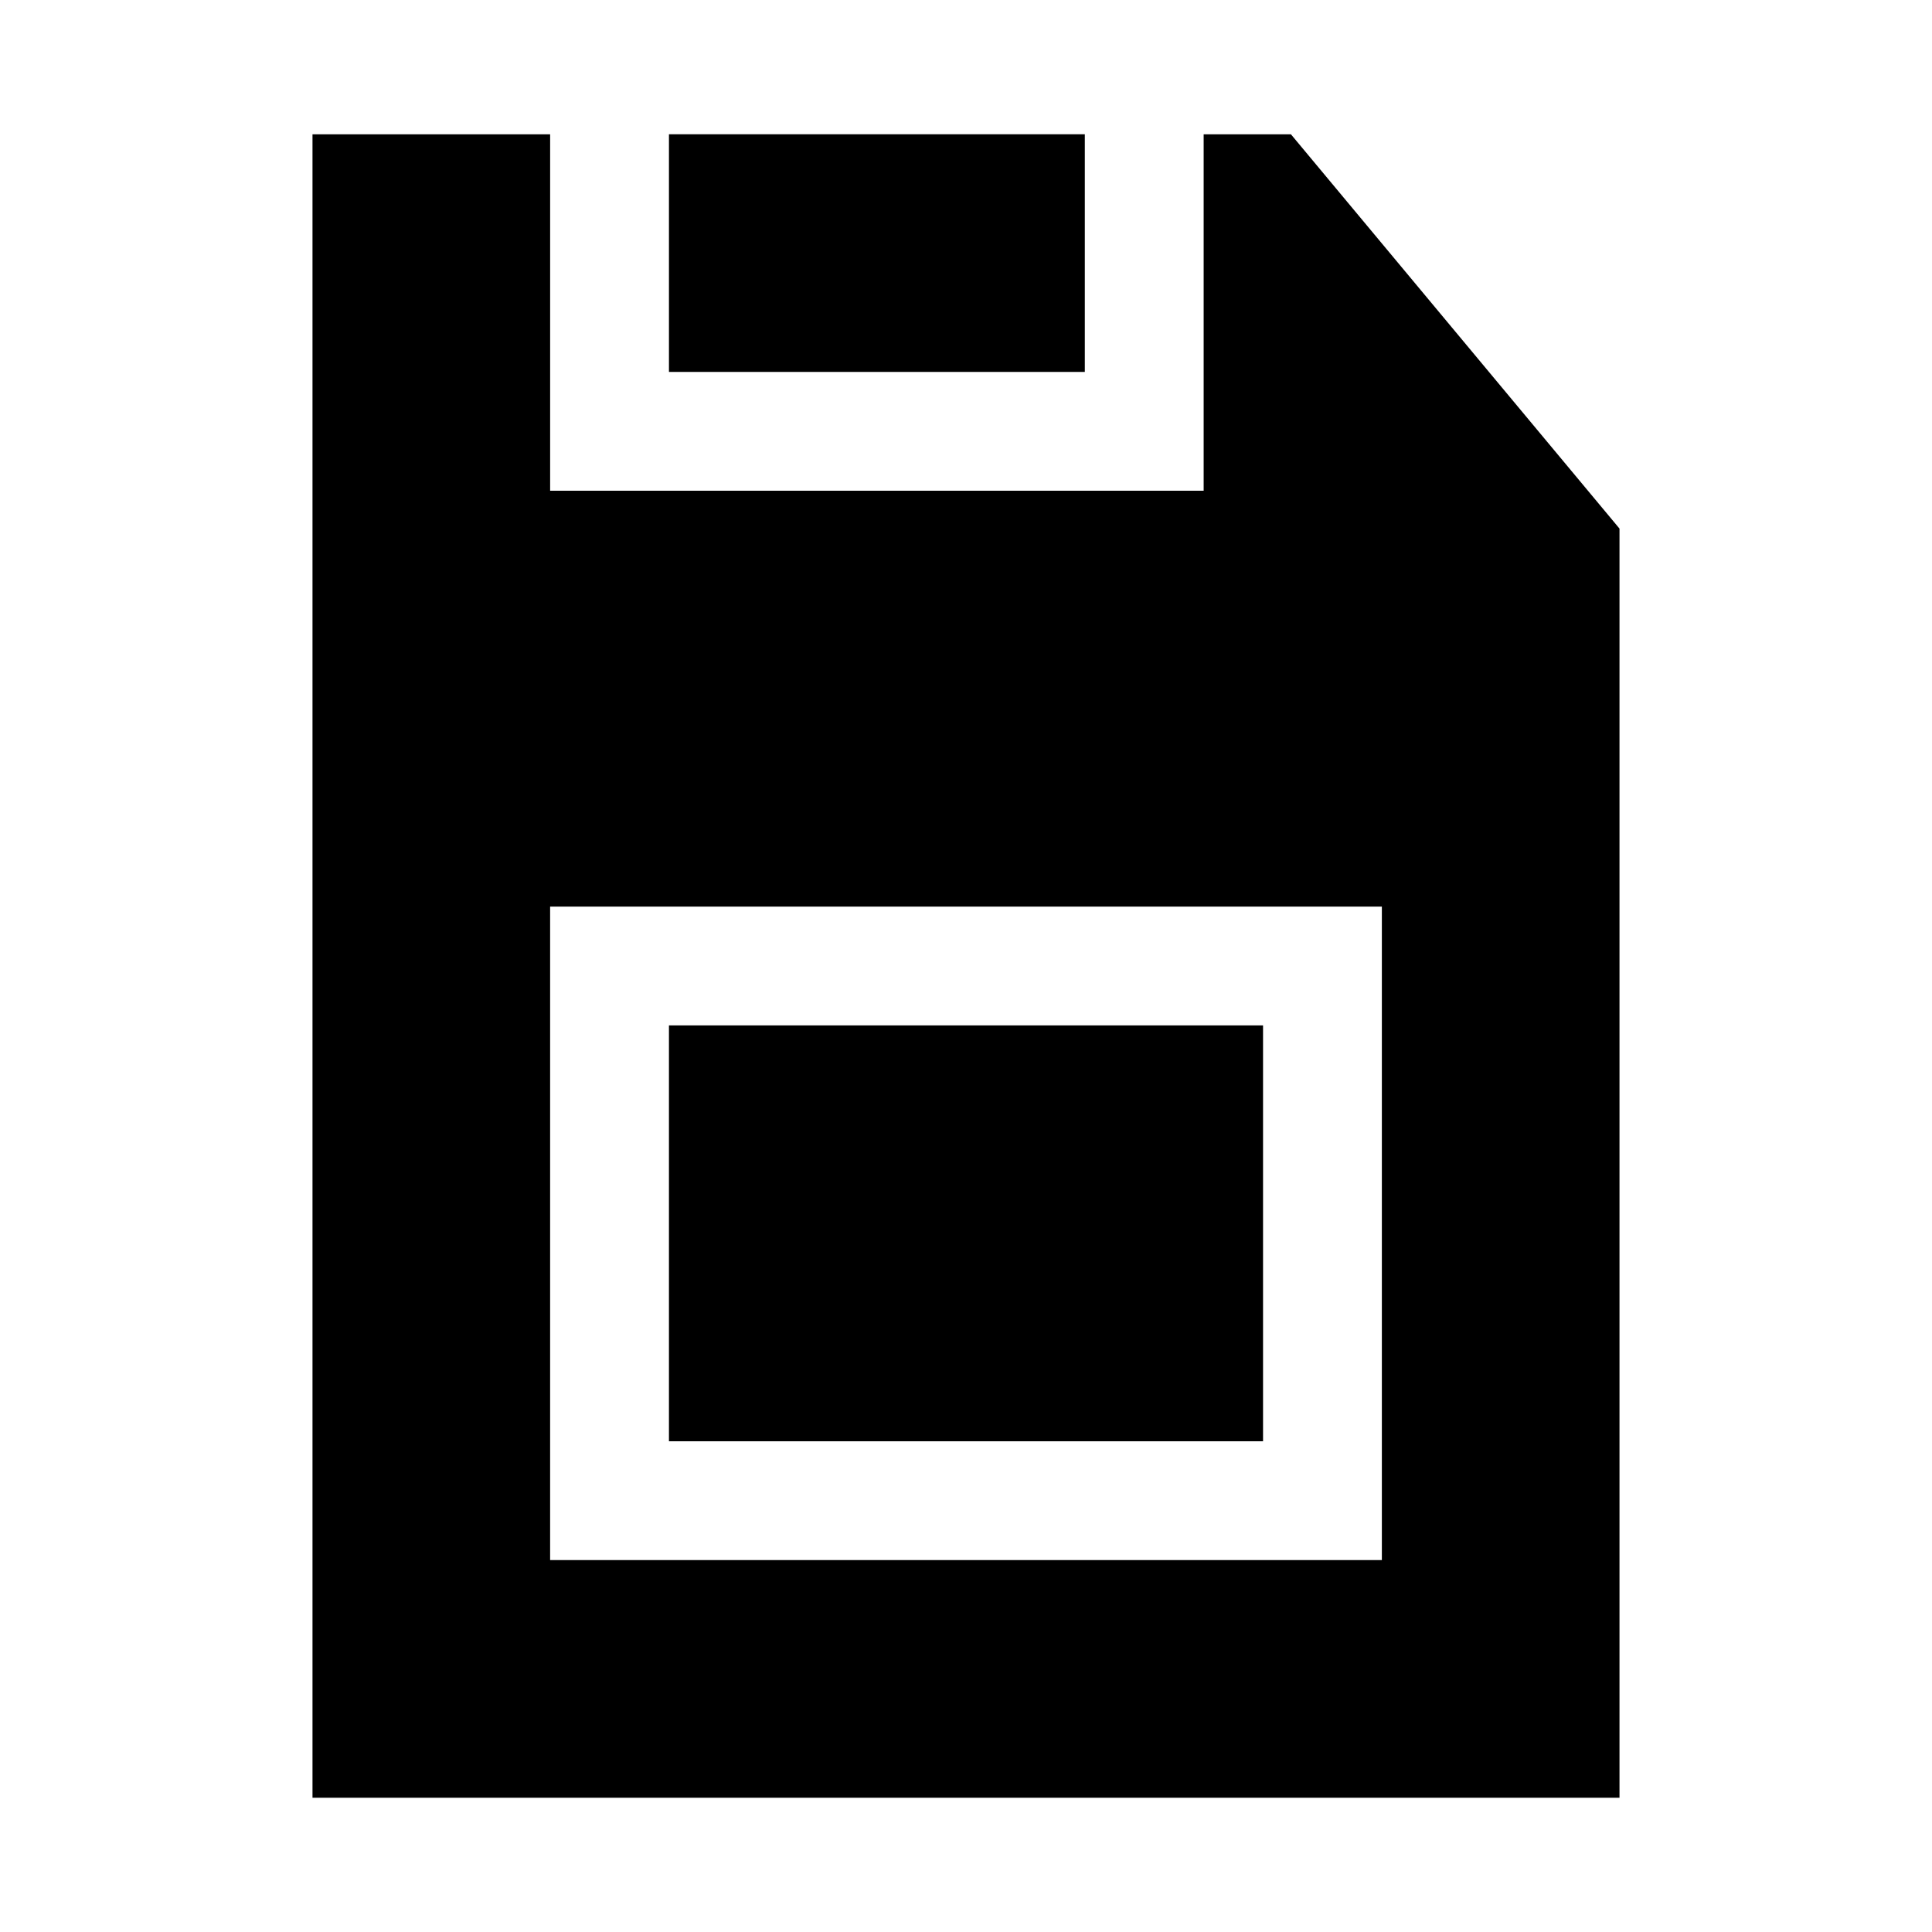 <?xml version="1.0" encoding="UTF-8"?>
<!-- Uploaded to: ICON Repo, www.svgrepo.com, Generator: ICON Repo Mixer Tools -->
<svg fill="#000000" width="800px" height="800px" version="1.1" viewBox="144 144 512 512" xmlns="http://www.w3.org/2000/svg">
 <path d="m431.49 242.56h-110.21v-62.977h110.21zm47.23 173.18h-157.44v110.21h157.44zm94.465-131.66v336.34h-346.37v-440.83h62.977v94.465h173.19v-94.465h23.125zm-62.977 100.18h-220.42v173.18h220.42z"/>
</svg>